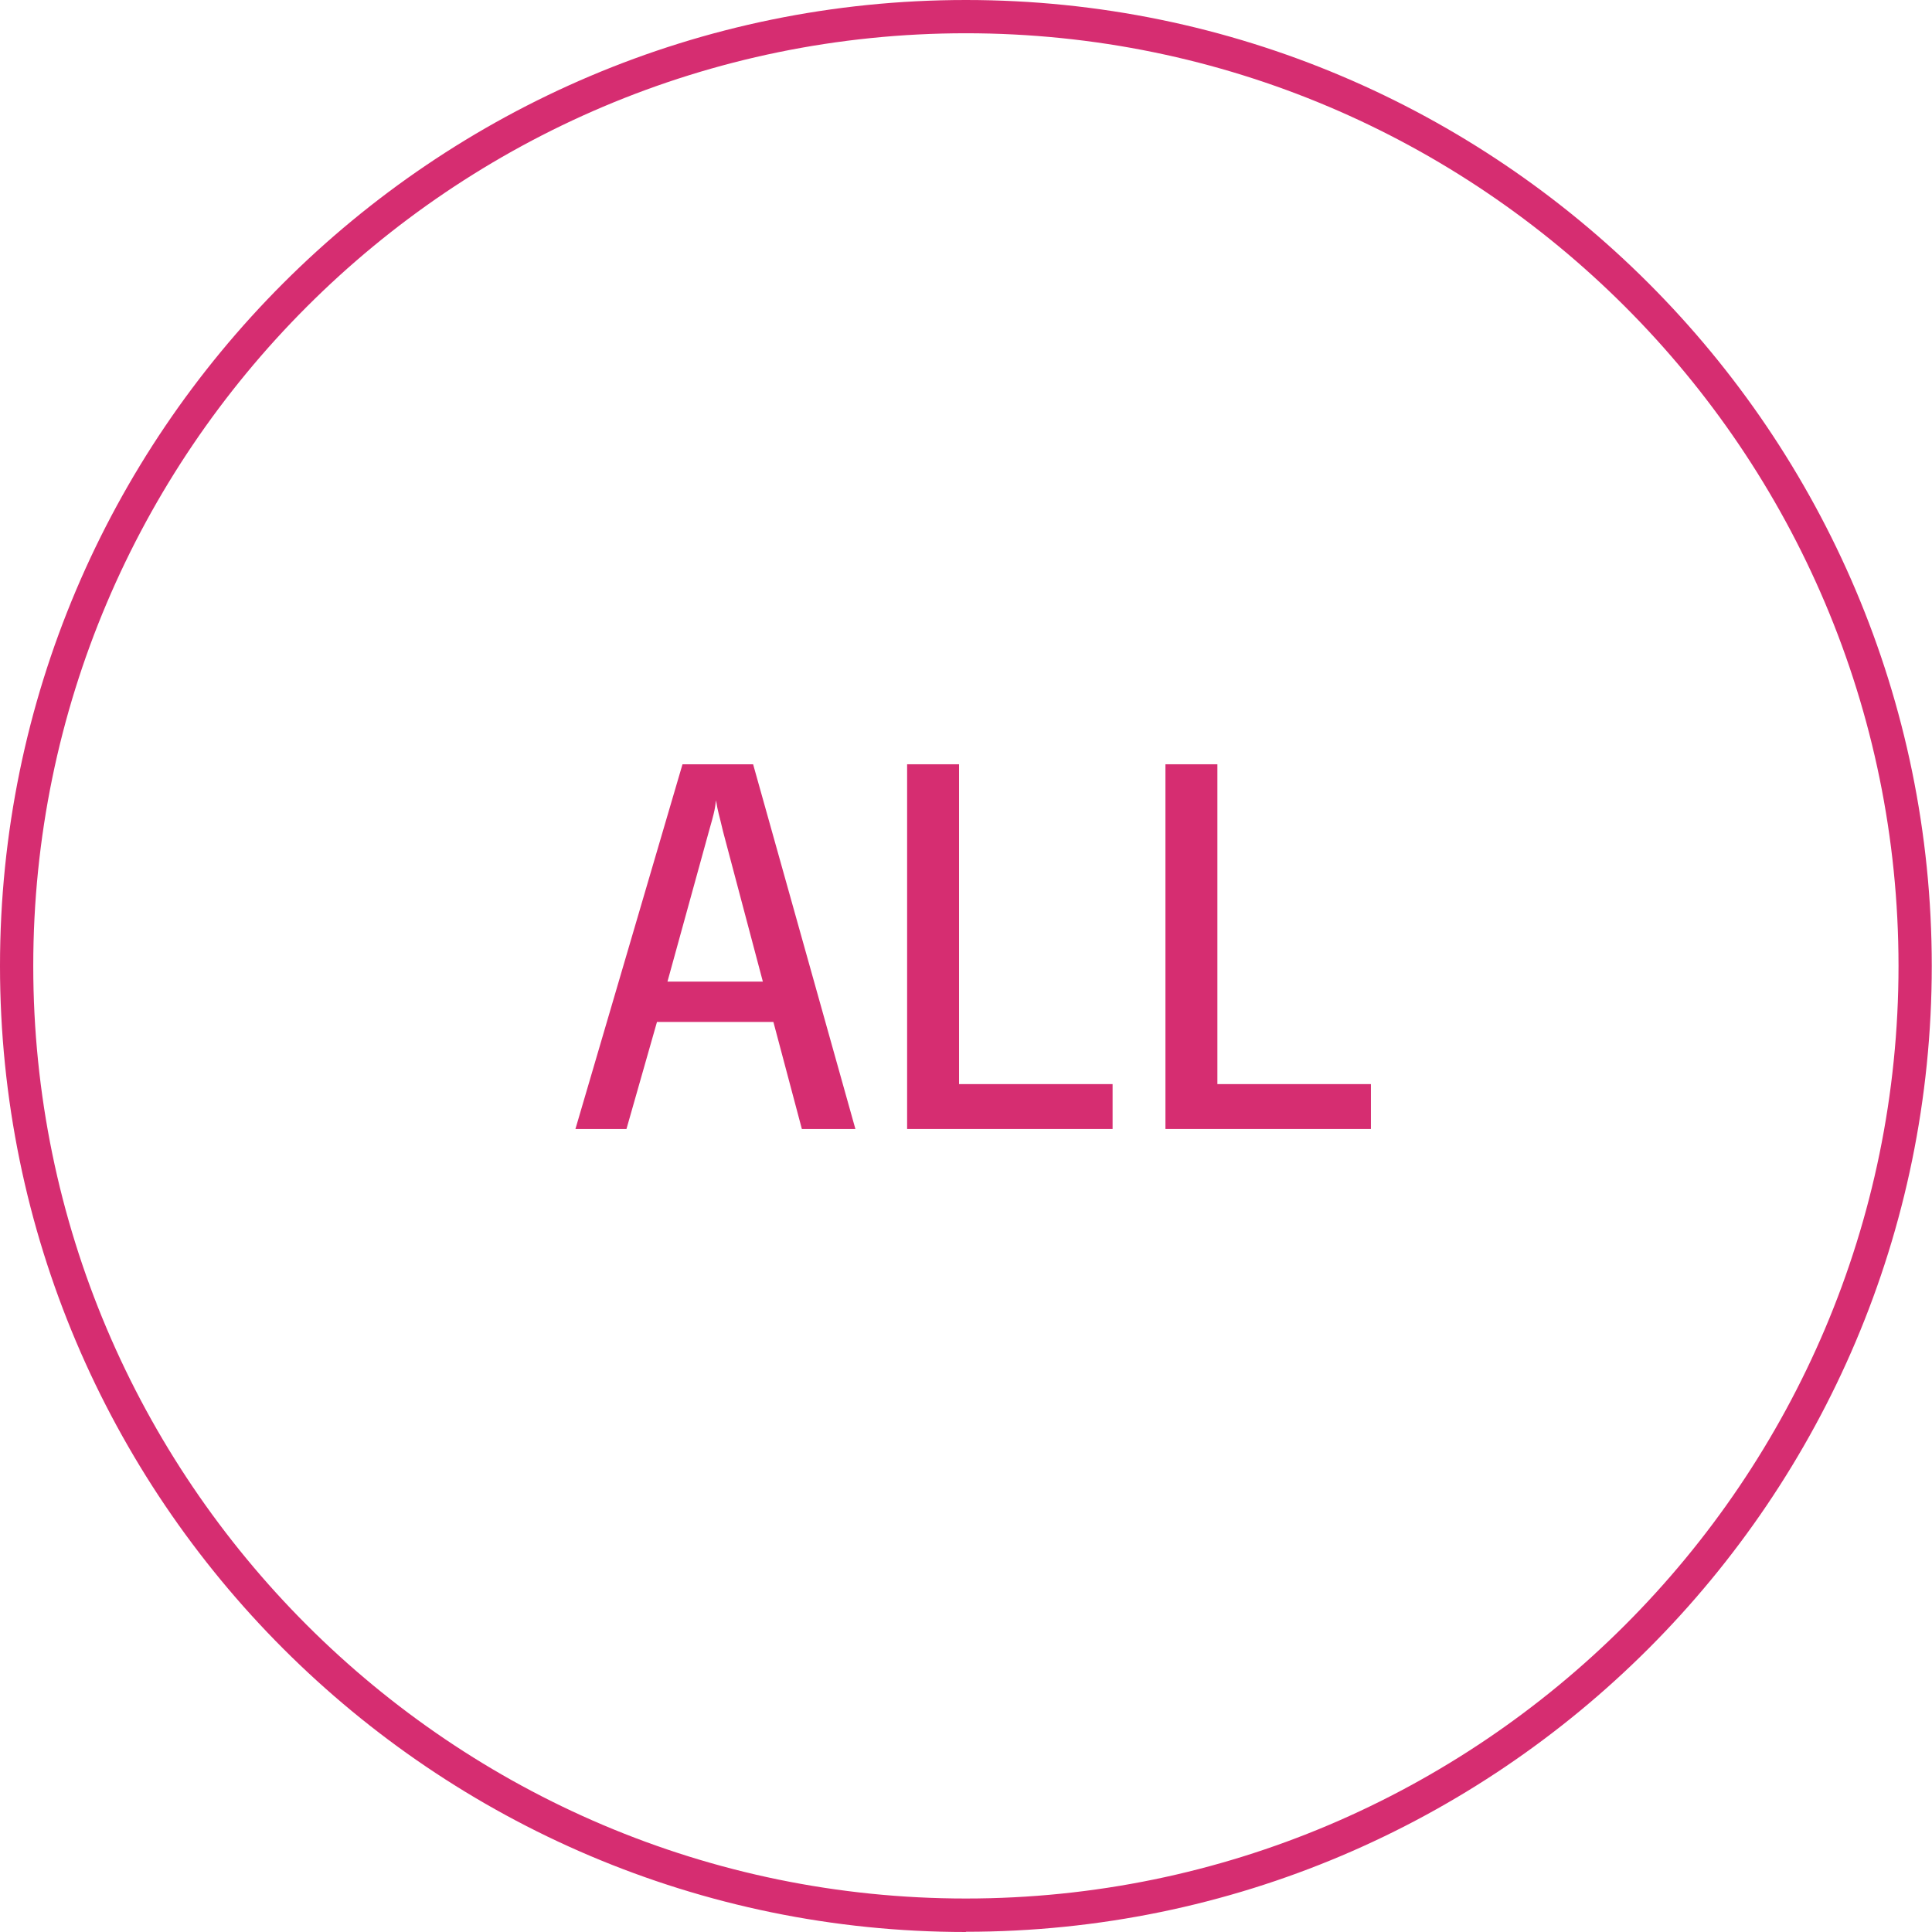 <?xml version="1.0" encoding="UTF-8"?>
<svg id="_レイヤー_1" data-name="レイヤー 1" xmlns="http://www.w3.org/2000/svg" viewBox="0 0 84.81 84.81">
  <defs>
    <style>
      .cls-1 {
        fill: #d62d71;
      }
    </style>
  </defs>
  <path class="cls-1" d="M42.4,84.81C19.02,84.81,0,65.78,0,42.4S19.02,0,42.4,0s42.4,19.02,42.4,42.4-19.02,42.4-42.4,42.4ZM42.4,1.46C19.83,1.46,1.46,19.83,1.46,42.4s18.37,40.94,40.94,40.94,40.94-18.36,40.94-40.94S64.98,1.46,42.4,1.46Z"/>
  <g>
    <path class="cls-1" d="M27.49,49.56h-2.23l4.7-16.01h3.1l4.49,16.01h-2.35l-1.25-4.7h-5.11l-1.34,4.7ZM33.49,43.1l-1.75-6.6c-.19-.82-.22-.82-.31-1.37-.05.41-.07.48-.17.86l-.14.5-1.82,6.6h4.2Z"/>
    <path class="cls-1" d="M42.1,47.59h6.74v1.97h-9.02v-16.01h2.28v14.04Z"/>
    <path class="cls-1" d="M53.44,47.59h6.74v1.97h-9.02v-16.01h2.28v14.04Z"/>
  </g>
</svg>